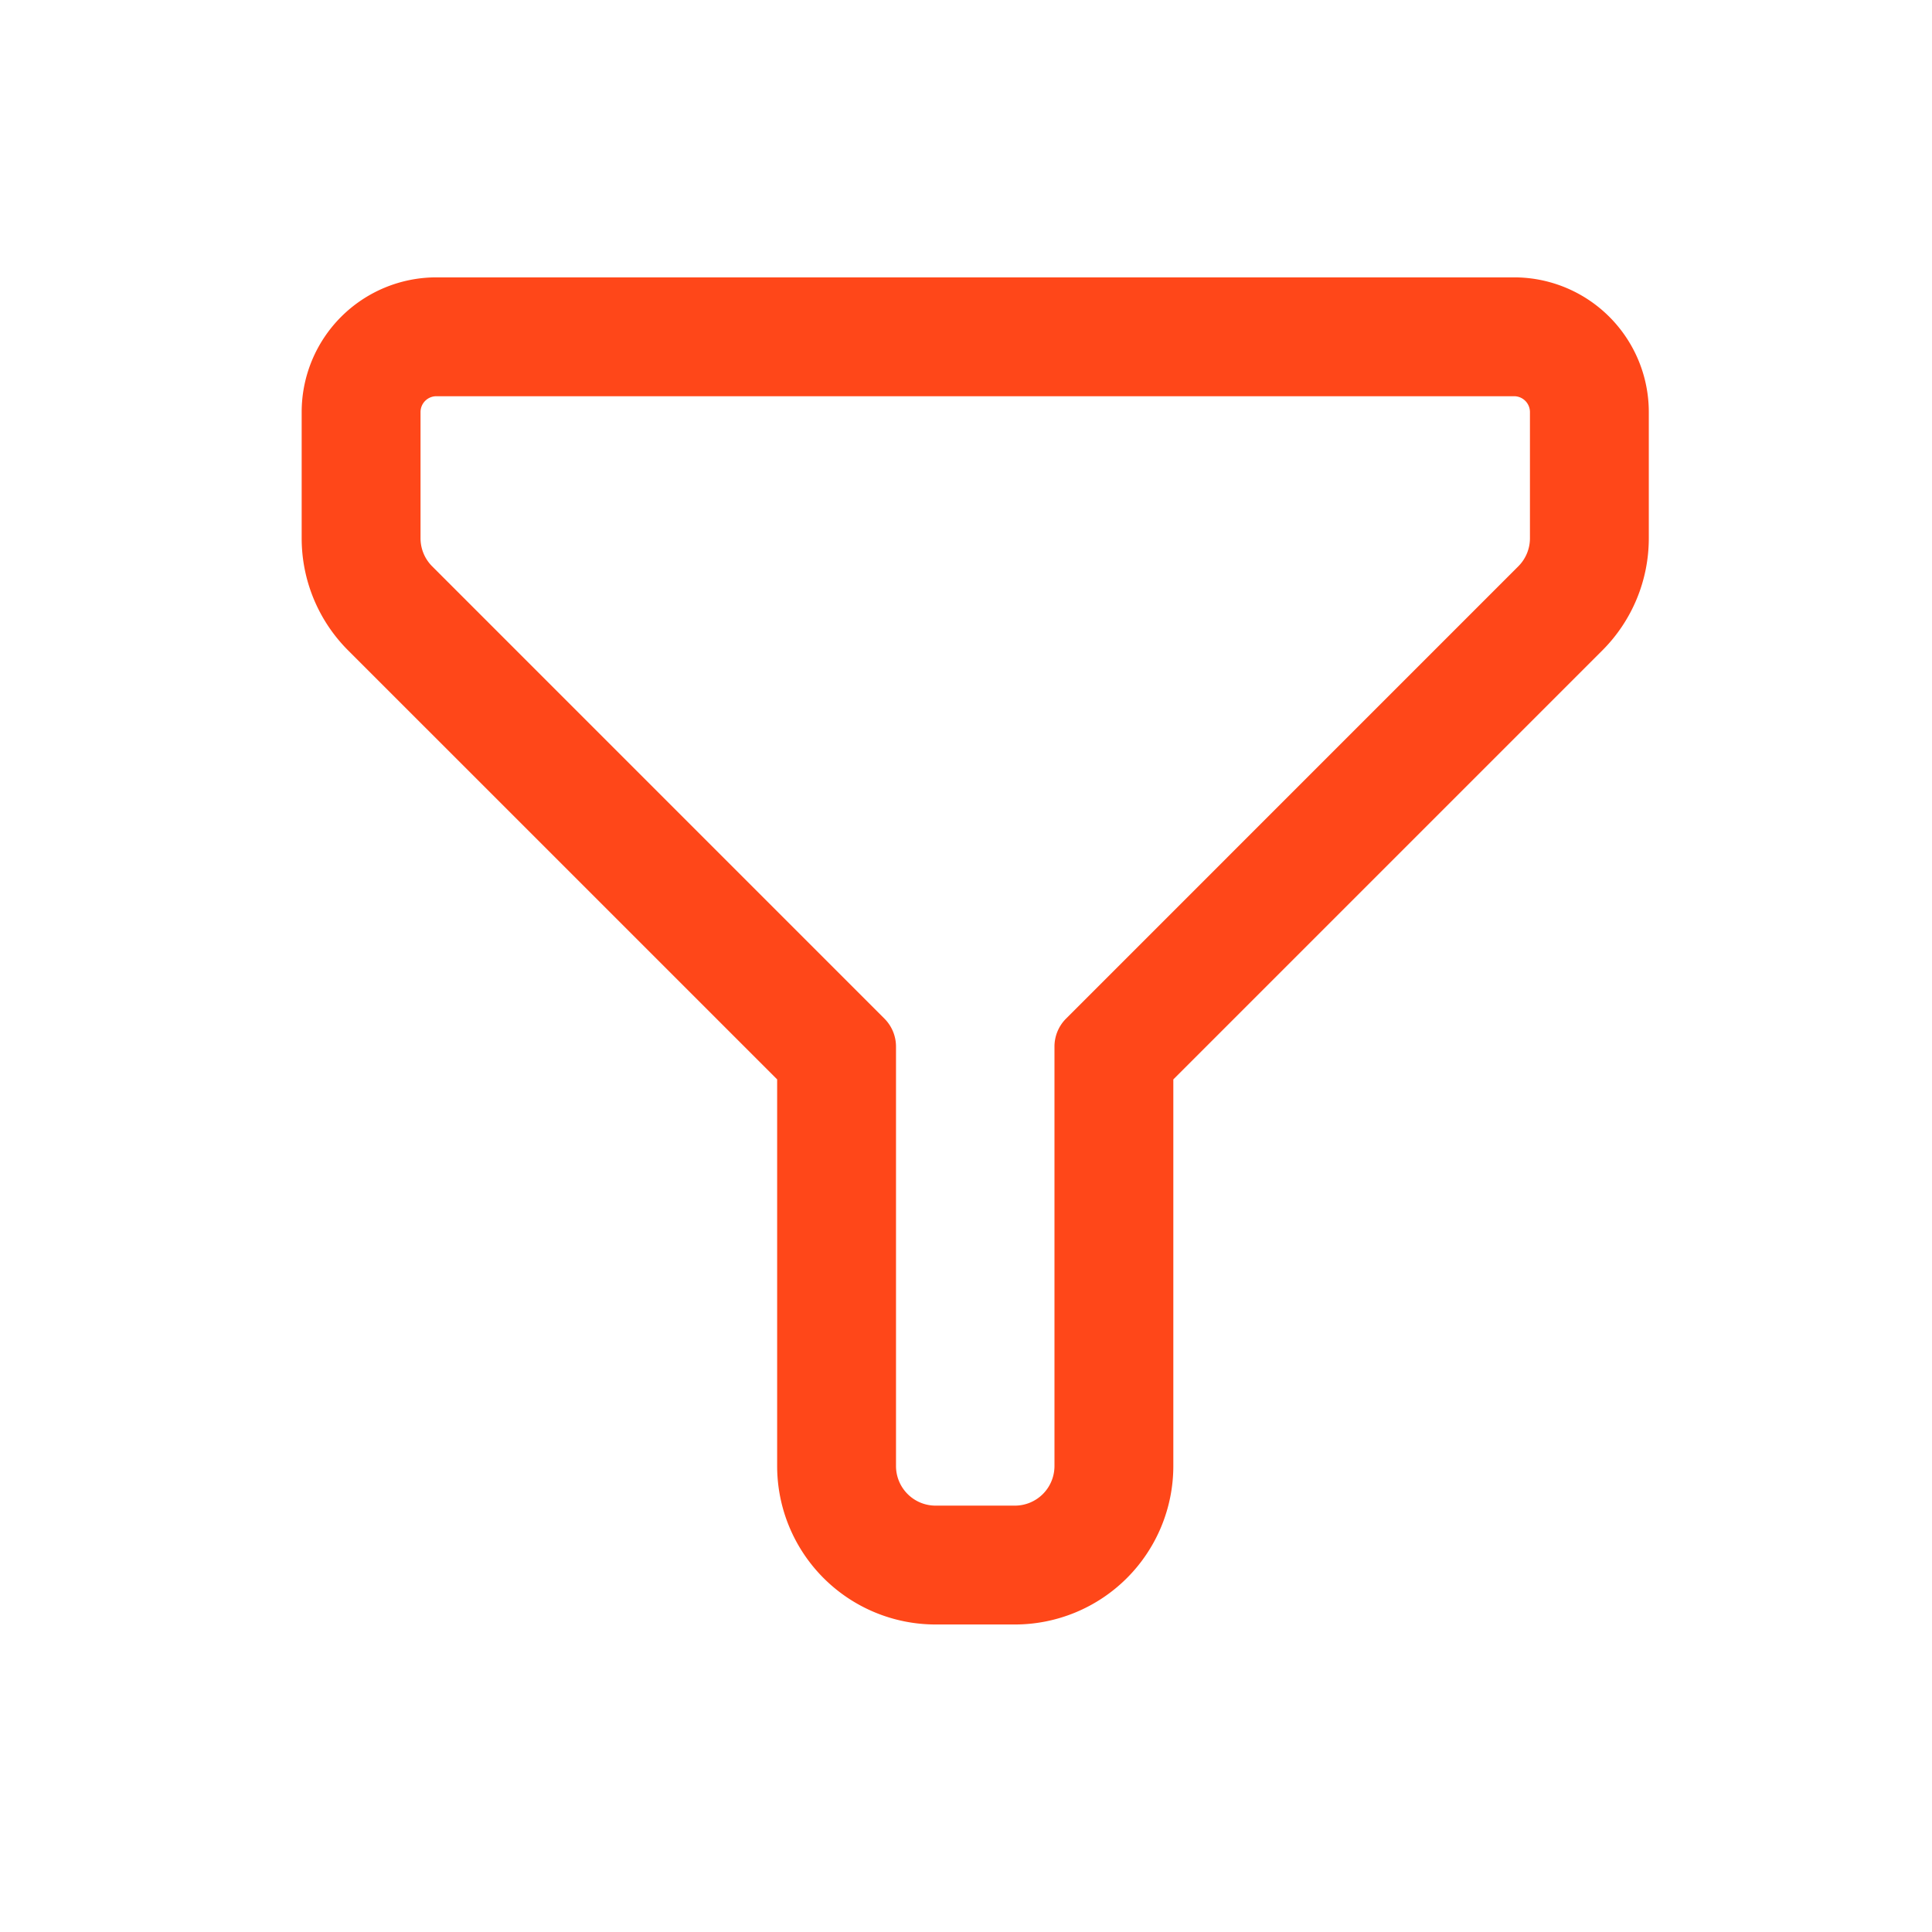 <svg xmlns="http://www.w3.org/2000/svg" width="48" height="48" fill="none"><path fill="#FF4719" fill-rule="evenodd" d="m10.737 14.07-2.089 2.088a3.938 3.938 0 0 1-1.153-2.784v-3.136a3.347 3.347 0 0 1 3.347-3.347h26.775a3.347 3.347 0 0 1 3.347 3.347v3.136a3.938 3.938 0 0 1-1.153 2.784l-10.66 10.66v9.604a3.938 3.938 0 0 1-3.937 3.938h-1.969a3.938 3.938 0 0 1-3.937-3.938v-9.605L8.648 16.158l2.089-2.088Zm12.508 23.337h1.969a.984.984 0 0 0 .984-.985v-10.42c0-.261.104-.512.289-.696L37.722 14.07a.985.985 0 0 0 .289-.696v-3.136a.394.394 0 0 0-.394-.394H10.842a.394.394 0 0 0-.394.394v3.136c0 .26.104.511.289.696l11.235 11.236a.984.984 0 0 1 .289.696v10.42c0 .544.44.985.984.985Z" clip-rule="evenodd"/></svg>